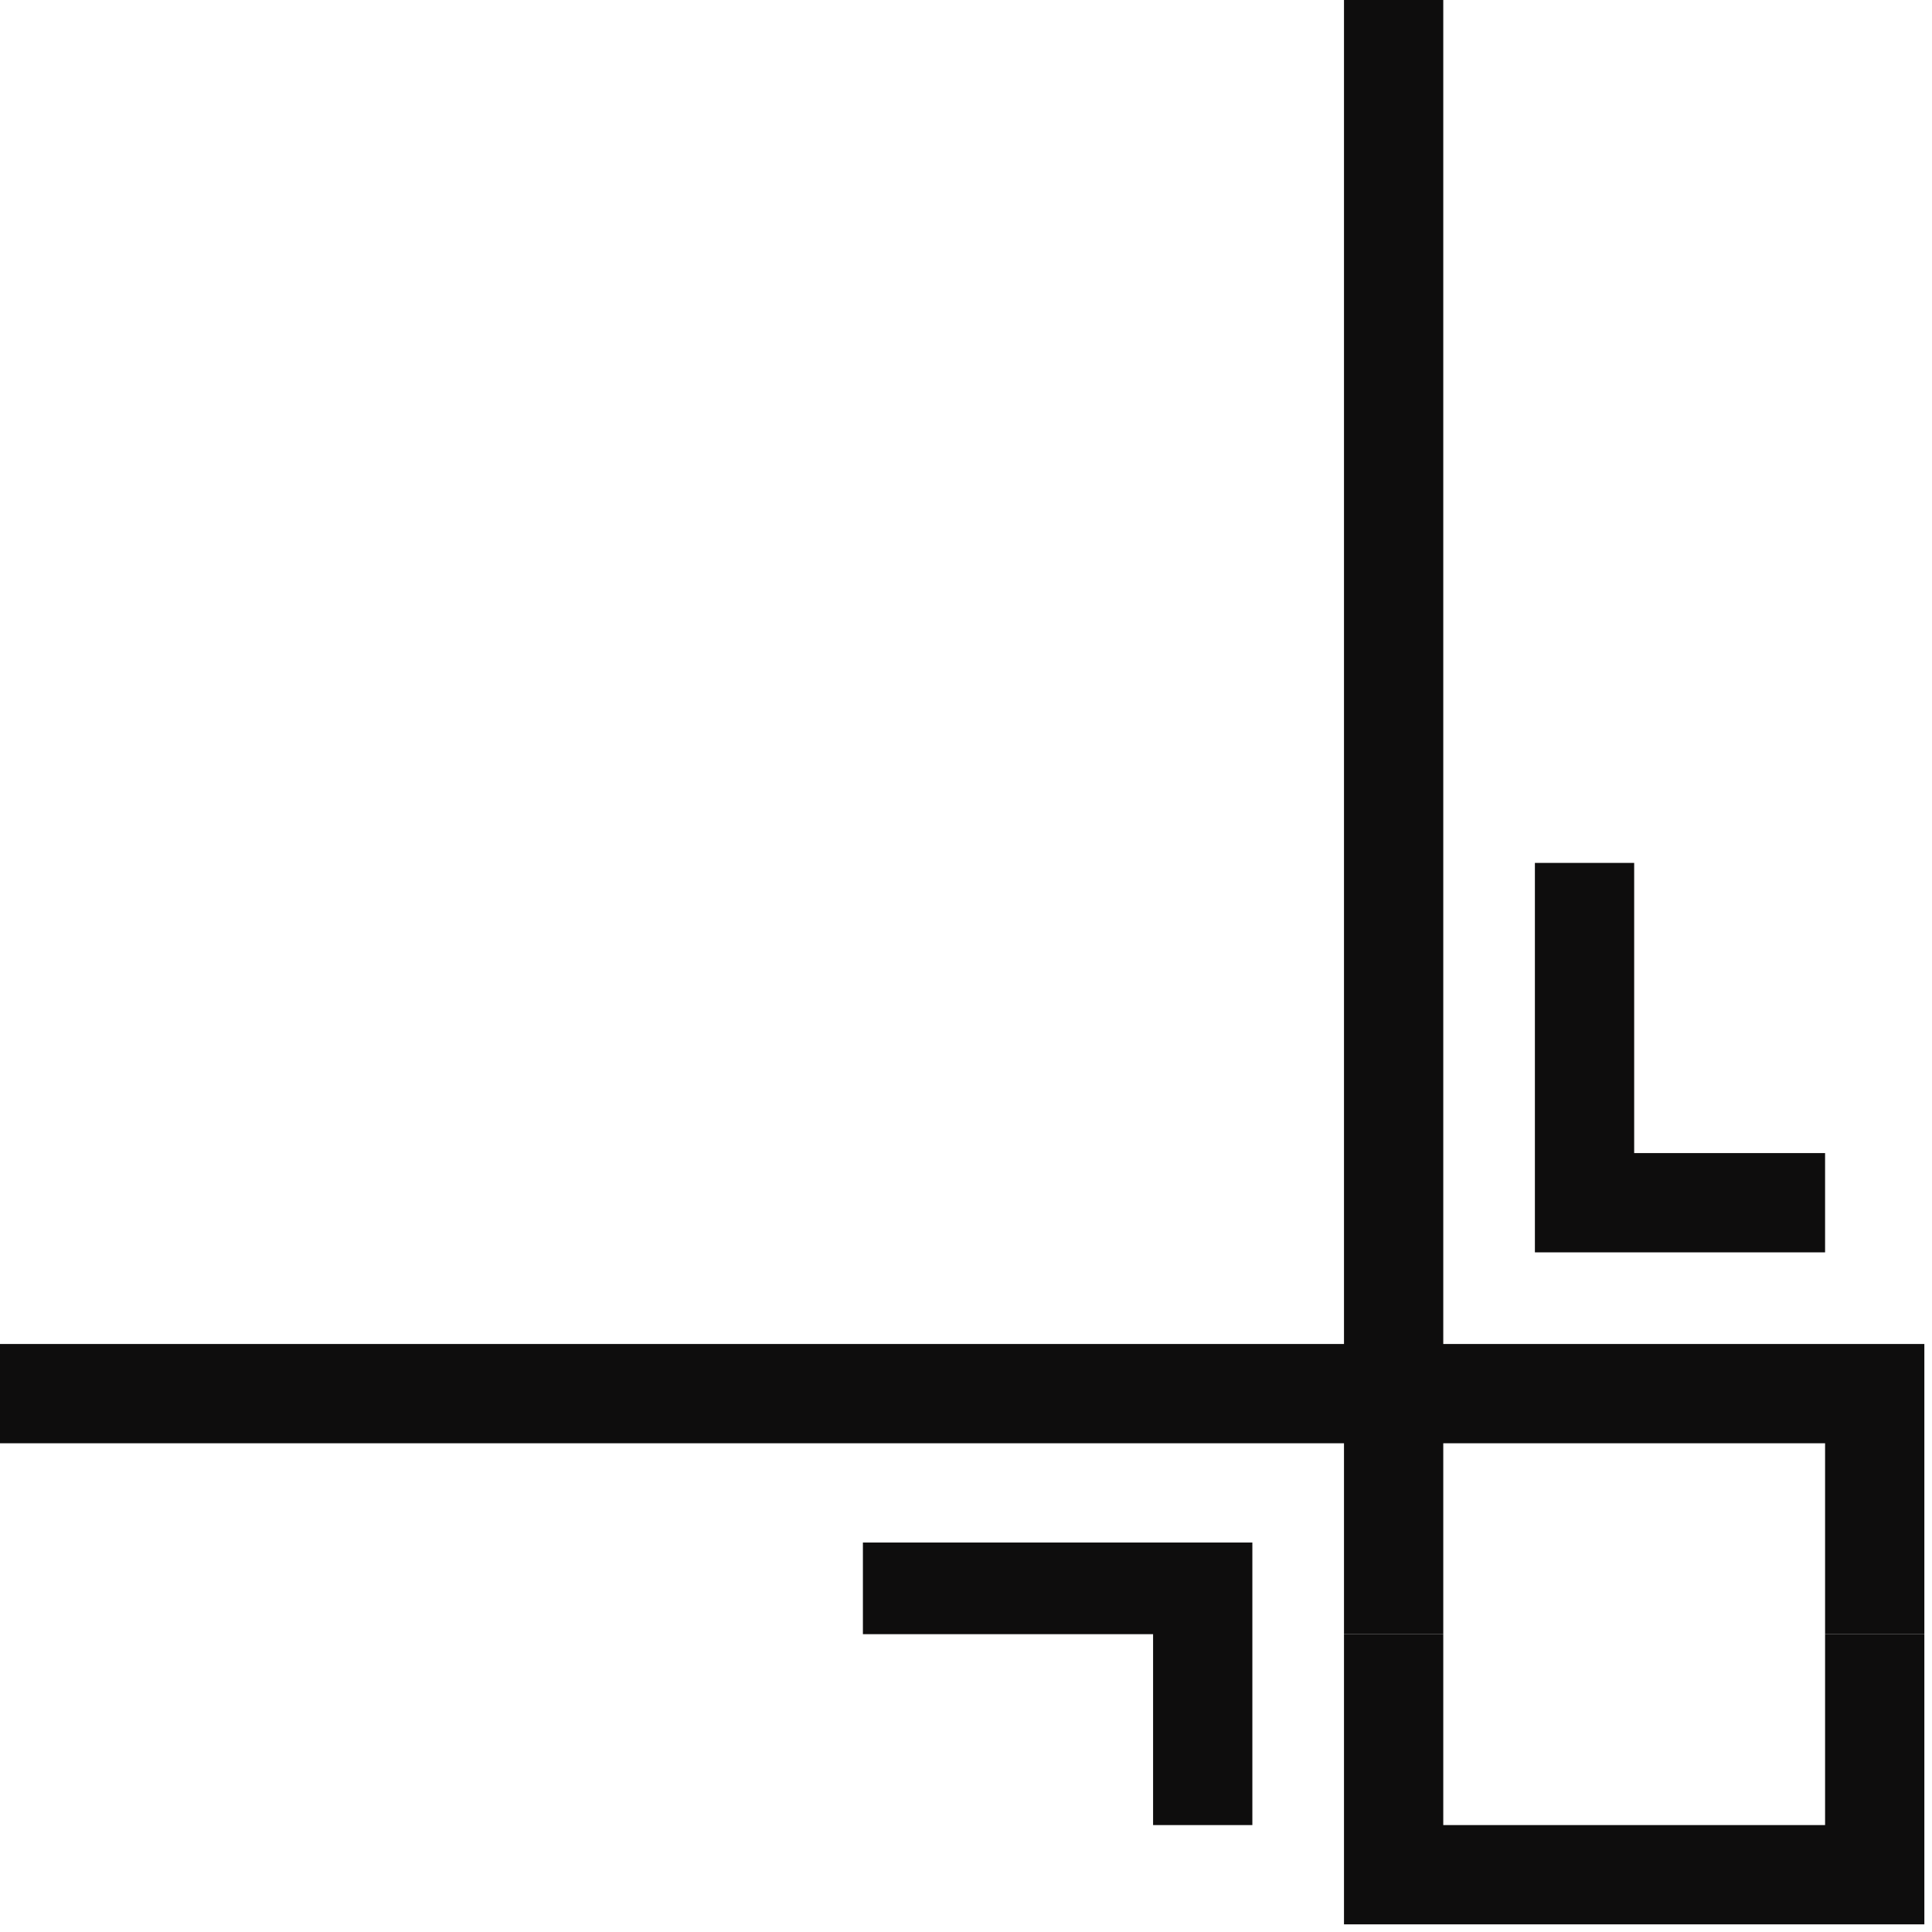 <?xml version="1.0" encoding="UTF-8" standalone="no"?>
<svg
   xmlns:dc="http://purl.org/dc/elements/1.1/"
   xmlns:cc="http://creativecommons.org/ns#"
   xmlns:rdf="http://www.w3.org/1999/02/22-rdf-syntax-ns#"
   xmlns:svg="http://www.w3.org/2000/svg"
   xmlns="http://www.w3.org/2000/svg"
   xmlns:sodipodi="http://sodipodi.sourceforge.net/DTD/sodipodi-0.dtd"
   xmlns:inkscape="http://www.inkscape.org/namespaces/inkscape"
   version="1.0"
   width="66.94mm"
   height="66.94mm"
   id="svg13"
   sodipodi:docname="CRNRN174.WMF">
  <sodipodi:namedview
     pagecolor="#ffffff"
     bordercolor="#666666"
     borderopacity="1"
     objecttolerance="10"
     gridtolerance="10"
     guidetolerance="10"
     inkscape:pageopacity="0"
     inkscape:pageshadow="2"
     inkscape:window-width="640"
     inkscape:window-height="480"
     id="namedview15" />
  <defs
     id="defs3">
    <pattern
       id="WMFhbasepattern"
       patternUnits="userSpaceOnUse"
       width="6"
       height="6"
       x="0"
       y="0" />
  </defs>
  <path
     style="fill:#0e0d0d;fill-rule:evenodd;fill-opacity:1;stroke:none;"
     d="  M 252,214   L 252,252   L 176,252   L 176,214   L 189,214   L 189,239   L 239,239   L 239,214   L 252,214  z "
     id="path5" />
  <path
     style="fill:#0e0d0d;fill-rule:evenodd;fill-opacity:1;stroke:none;"
     d="  M 252,214   L 252,176   L 189,176   L 189,0   L 176,0   L 176,176   L 0,176   L 0,189   L 176,189   L 176,214   L 189,214   L 189,189   L 239,189   L 239,214   L 252,214  z "
     id="path7" />
  <path
     style="fill:#0e0d0d;fill-rule:evenodd;fill-opacity:1;stroke:none;"
     d="  M 201,113   L 201,164   L 239,164   L 239,151   L 214,151   L 214,113   L 201,113  z "
     id="path9" />
  <path
     style="fill:#0e0d0d;fill-rule:evenodd;fill-opacity:1;stroke:none;"
     d="  M 113,202   L 164,202   L 164,239   L 163,239   L 151,239   L 151,214   L 113,214   L 113,202  z "
     id="path11" />
</svg>
